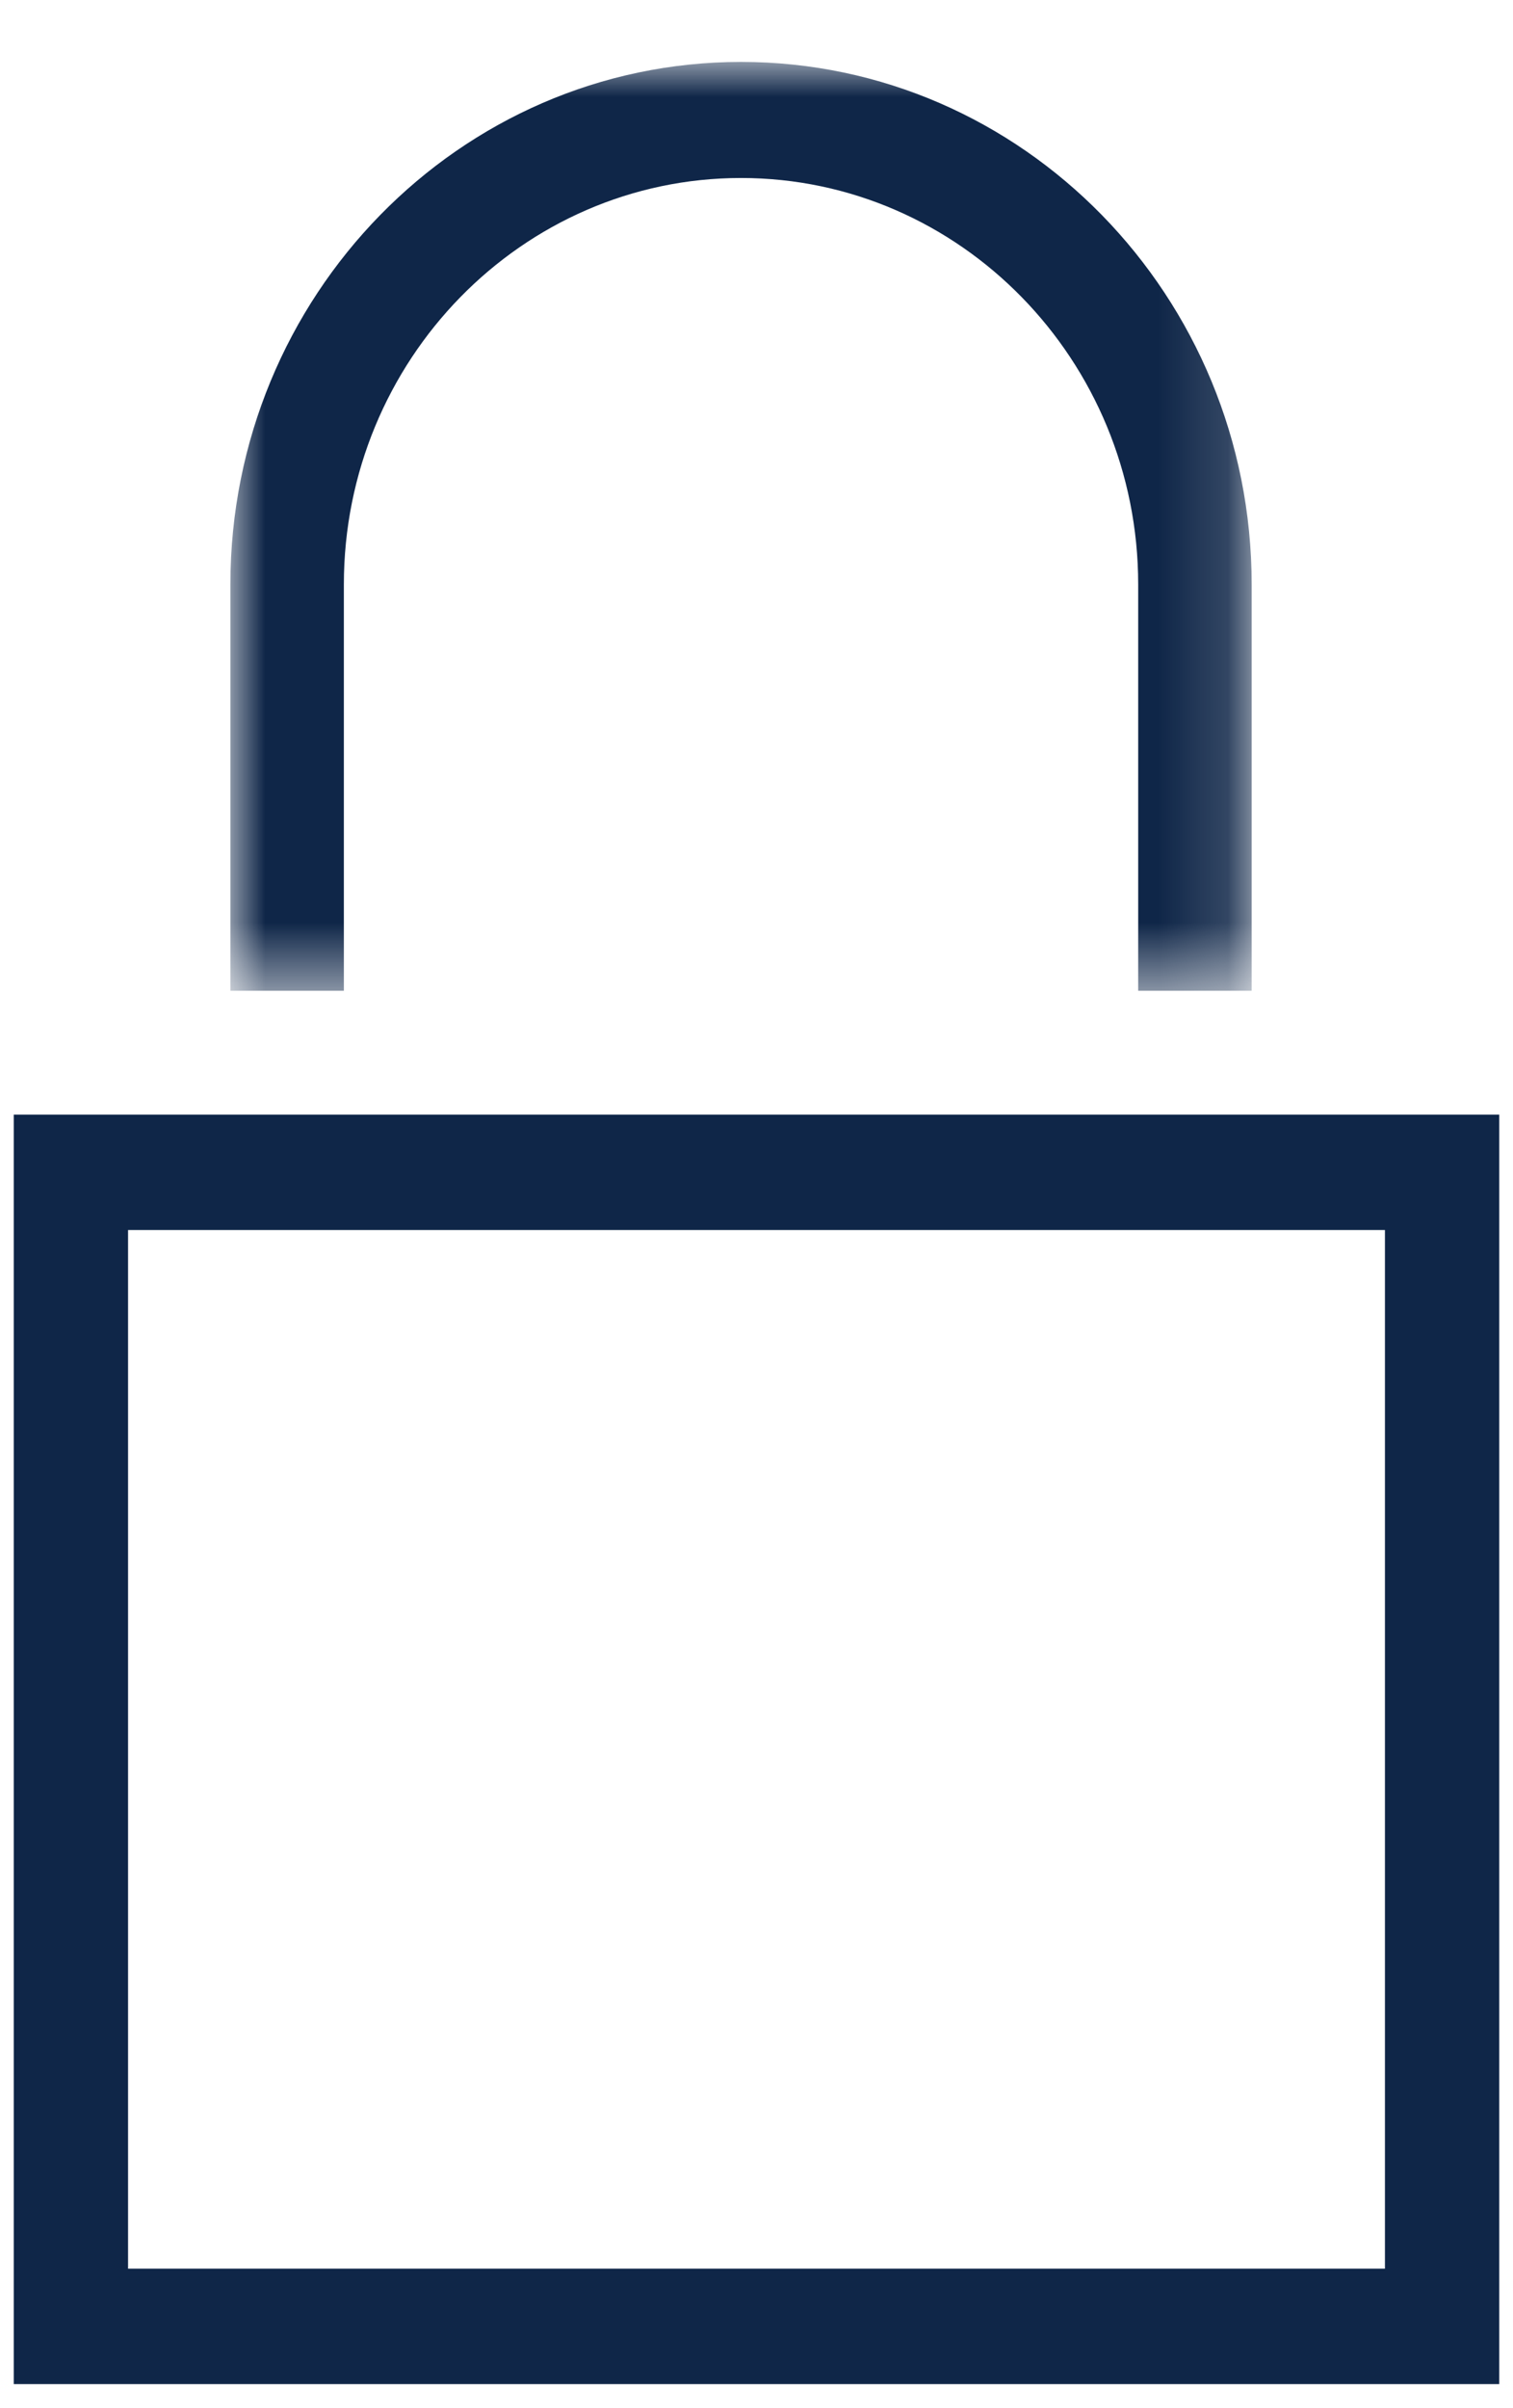 <?xml version="1.0" encoding="UTF-8"?>
<svg width="22px" height="35px" viewBox="0 0 22 35" version="1.1" xmlns="http://www.w3.org/2000/svg" xmlns:xlink="http://www.w3.org/1999/xlink">
    <title>atoms/icons/Lock</title>
    <defs>
        <polygon id="path-1" points="0 0 14.85 0 14.85 13.5 0 13.5"></polygon>
    </defs>
    <g id="PROD" stroke="none" stroke-width="1" fill="none" fill-rule="evenodd">
        <g id="Meet-the-System-(desktop)" transform="translate(-454, -690)">
            <g id="ICON-BLOCKS-Copy" transform="translate(111, 664)">
                <g id="Block-2" transform="translate(304, 0.085)">
                    <g id="content" transform="translate(32, 25.915)">
                        <g id="atoms/icons/Lock" transform="translate(18, 17.775) rotate(-360) translate(-18, -17.775) translate(7.2, 0.9)">
                            <g id="Group-5" transform="translate(-0, 0)">
                                <path d="M0,33.75 L21.6,33.75 L21.6,15.3 L0,15.3 L0,33.75 Z M1.662,32.073 L19.938,32.073 L19.938,16.977 L1.662,16.977 L1.662,32.073 Z" id="Fill-1" fill="#0F2648"></path>
                                <g id="Group-4" transform="translate(3.15, 0)">
                                    <mask id="mask-2" fill="white">
                                        <use xlink:href="#path-1"></use>
                                    </mask>
                                    <g id="Clip-3"></g>
                                    <path d="M1.65,7.594 C1.65,4.337 4.241,1.687 7.425,1.687 C10.609,1.687 13.2,4.337 13.2,7.594 L13.2,13.5 L14.85,13.5 L14.85,7.594 C14.85,3.406 11.519,-3.480938e-05 7.425,-3.480938e-05 C3.331,-3.480938e-05 0,3.406 0,7.594 L0,13.5 L1.65,13.5 L1.65,7.594 Z" id="Fill-2" fill="#0F2648" mask="url(#mask-2)"></path>
                                </g>
                            </g>
                        </g>
                    </g>
                </g>
            </g>
        </g>
    </g>
</svg>